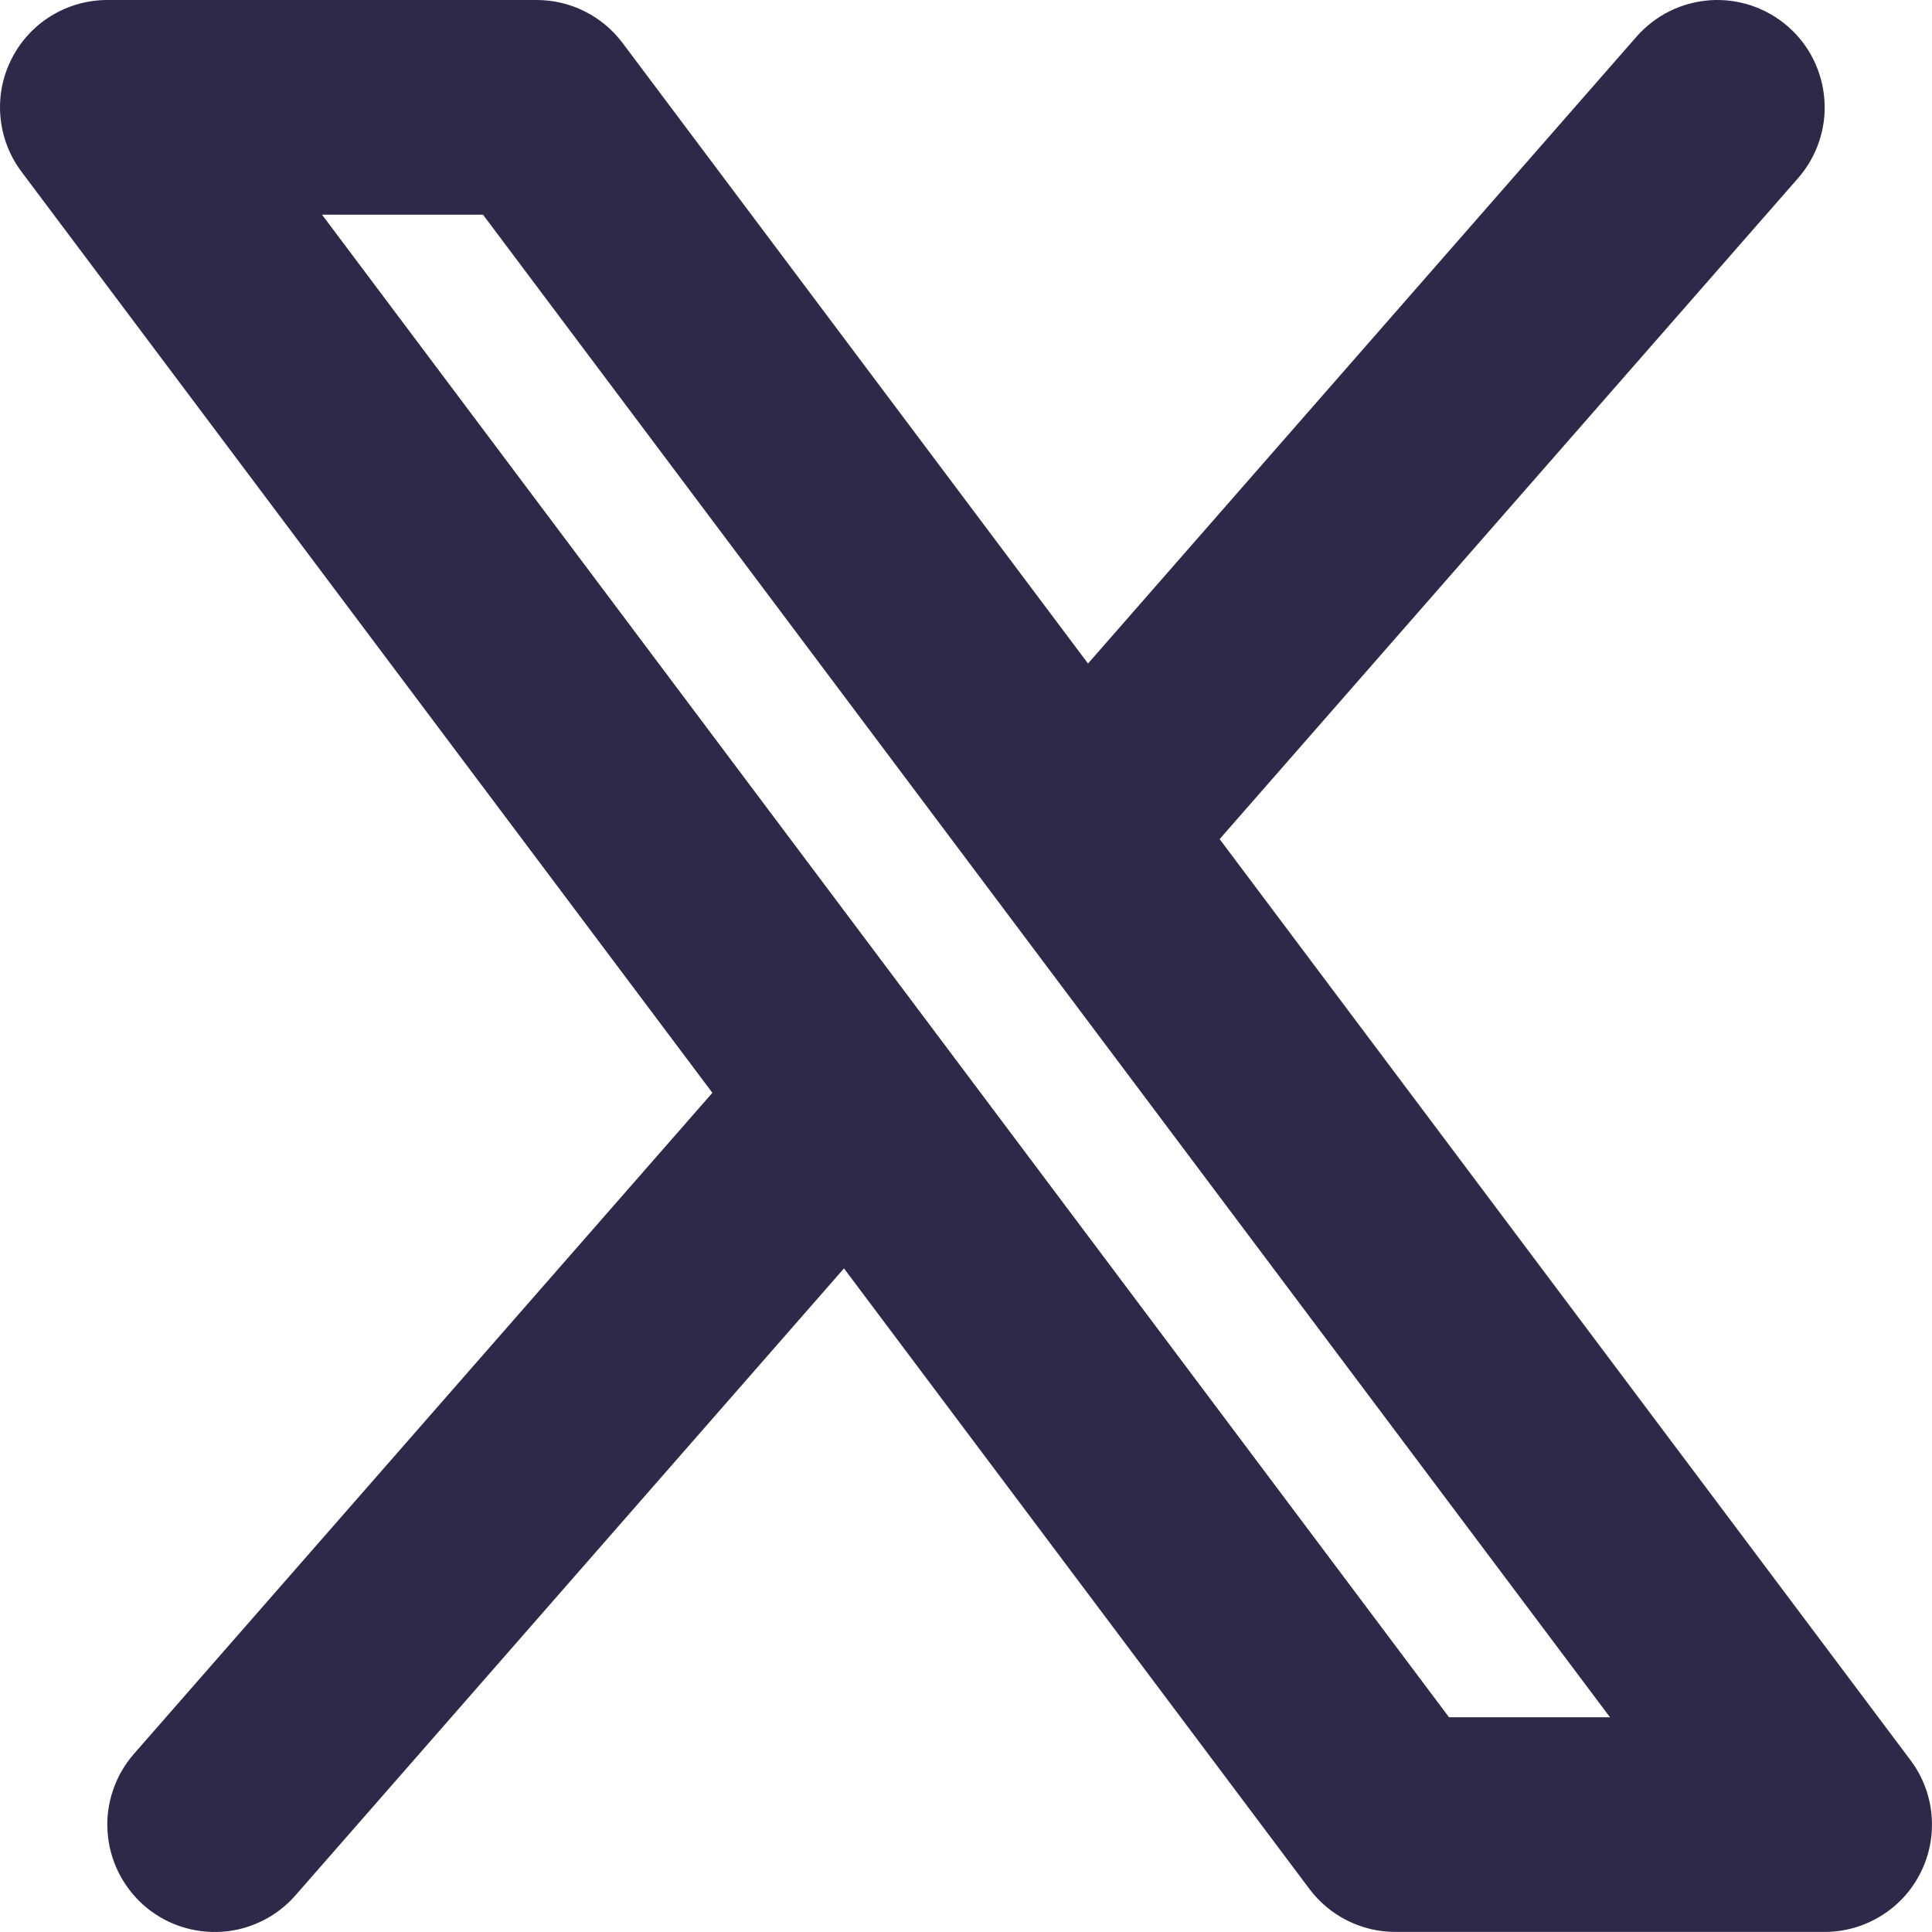 <svg width="25" height="25" viewBox="0 0 25 25" fill="none" xmlns="http://www.w3.org/2000/svg">
<path fill-rule="evenodd" clip-rule="evenodd" d="M23.268 2.304C23.388 2.167 23.48 2.007 23.538 1.834C23.597 1.661 23.621 1.479 23.608 1.297C23.596 1.115 23.548 0.937 23.467 0.773C23.387 0.61 23.274 0.464 23.137 0.344C23 0.224 22.84 0.132 22.667 0.073C22.494 0.015 22.311 -0.009 22.129 0.003C21.947 0.016 21.77 0.063 21.606 0.144C21.442 0.225 21.297 0.338 21.176 0.475L14.079 8.586L8.056 0.556C7.926 0.383 7.758 0.243 7.566 0.147C7.373 0.05 7.16 0 6.944 0H1.389C1.131 0 0.878 0.072 0.659 0.207C0.439 0.343 0.262 0.537 0.147 0.768C0.031 0.998 -0.018 1.257 0.006 1.514C0.029 1.77 0.123 2.016 0.278 2.222L9.218 14.141L1.732 22.696C1.612 22.834 1.52 22.993 1.462 23.166C1.403 23.339 1.379 23.521 1.392 23.703C1.404 23.886 1.452 24.063 1.533 24.227C1.614 24.39 1.726 24.536 1.863 24.657C2.001 24.777 2.16 24.869 2.333 24.927C2.506 24.985 2.689 25.009 2.871 24.997C3.053 24.985 3.23 24.937 3.394 24.856C3.558 24.775 3.704 24.663 3.824 24.525L10.921 16.413L16.944 24.443C17.074 24.616 17.242 24.756 17.434 24.852C17.627 24.949 17.84 24.999 18.056 24.999H23.611C23.869 24.999 24.122 24.927 24.341 24.791C24.561 24.656 24.738 24.462 24.853 24.231C24.969 24 25.017 23.742 24.994 23.485C24.971 23.228 24.877 22.983 24.722 22.777L15.782 10.858L23.268 2.304ZM18.75 22.221L4.167 2.778H6.25L20.833 22.221H18.75Z" fill="#2E2949"/>
</svg>

